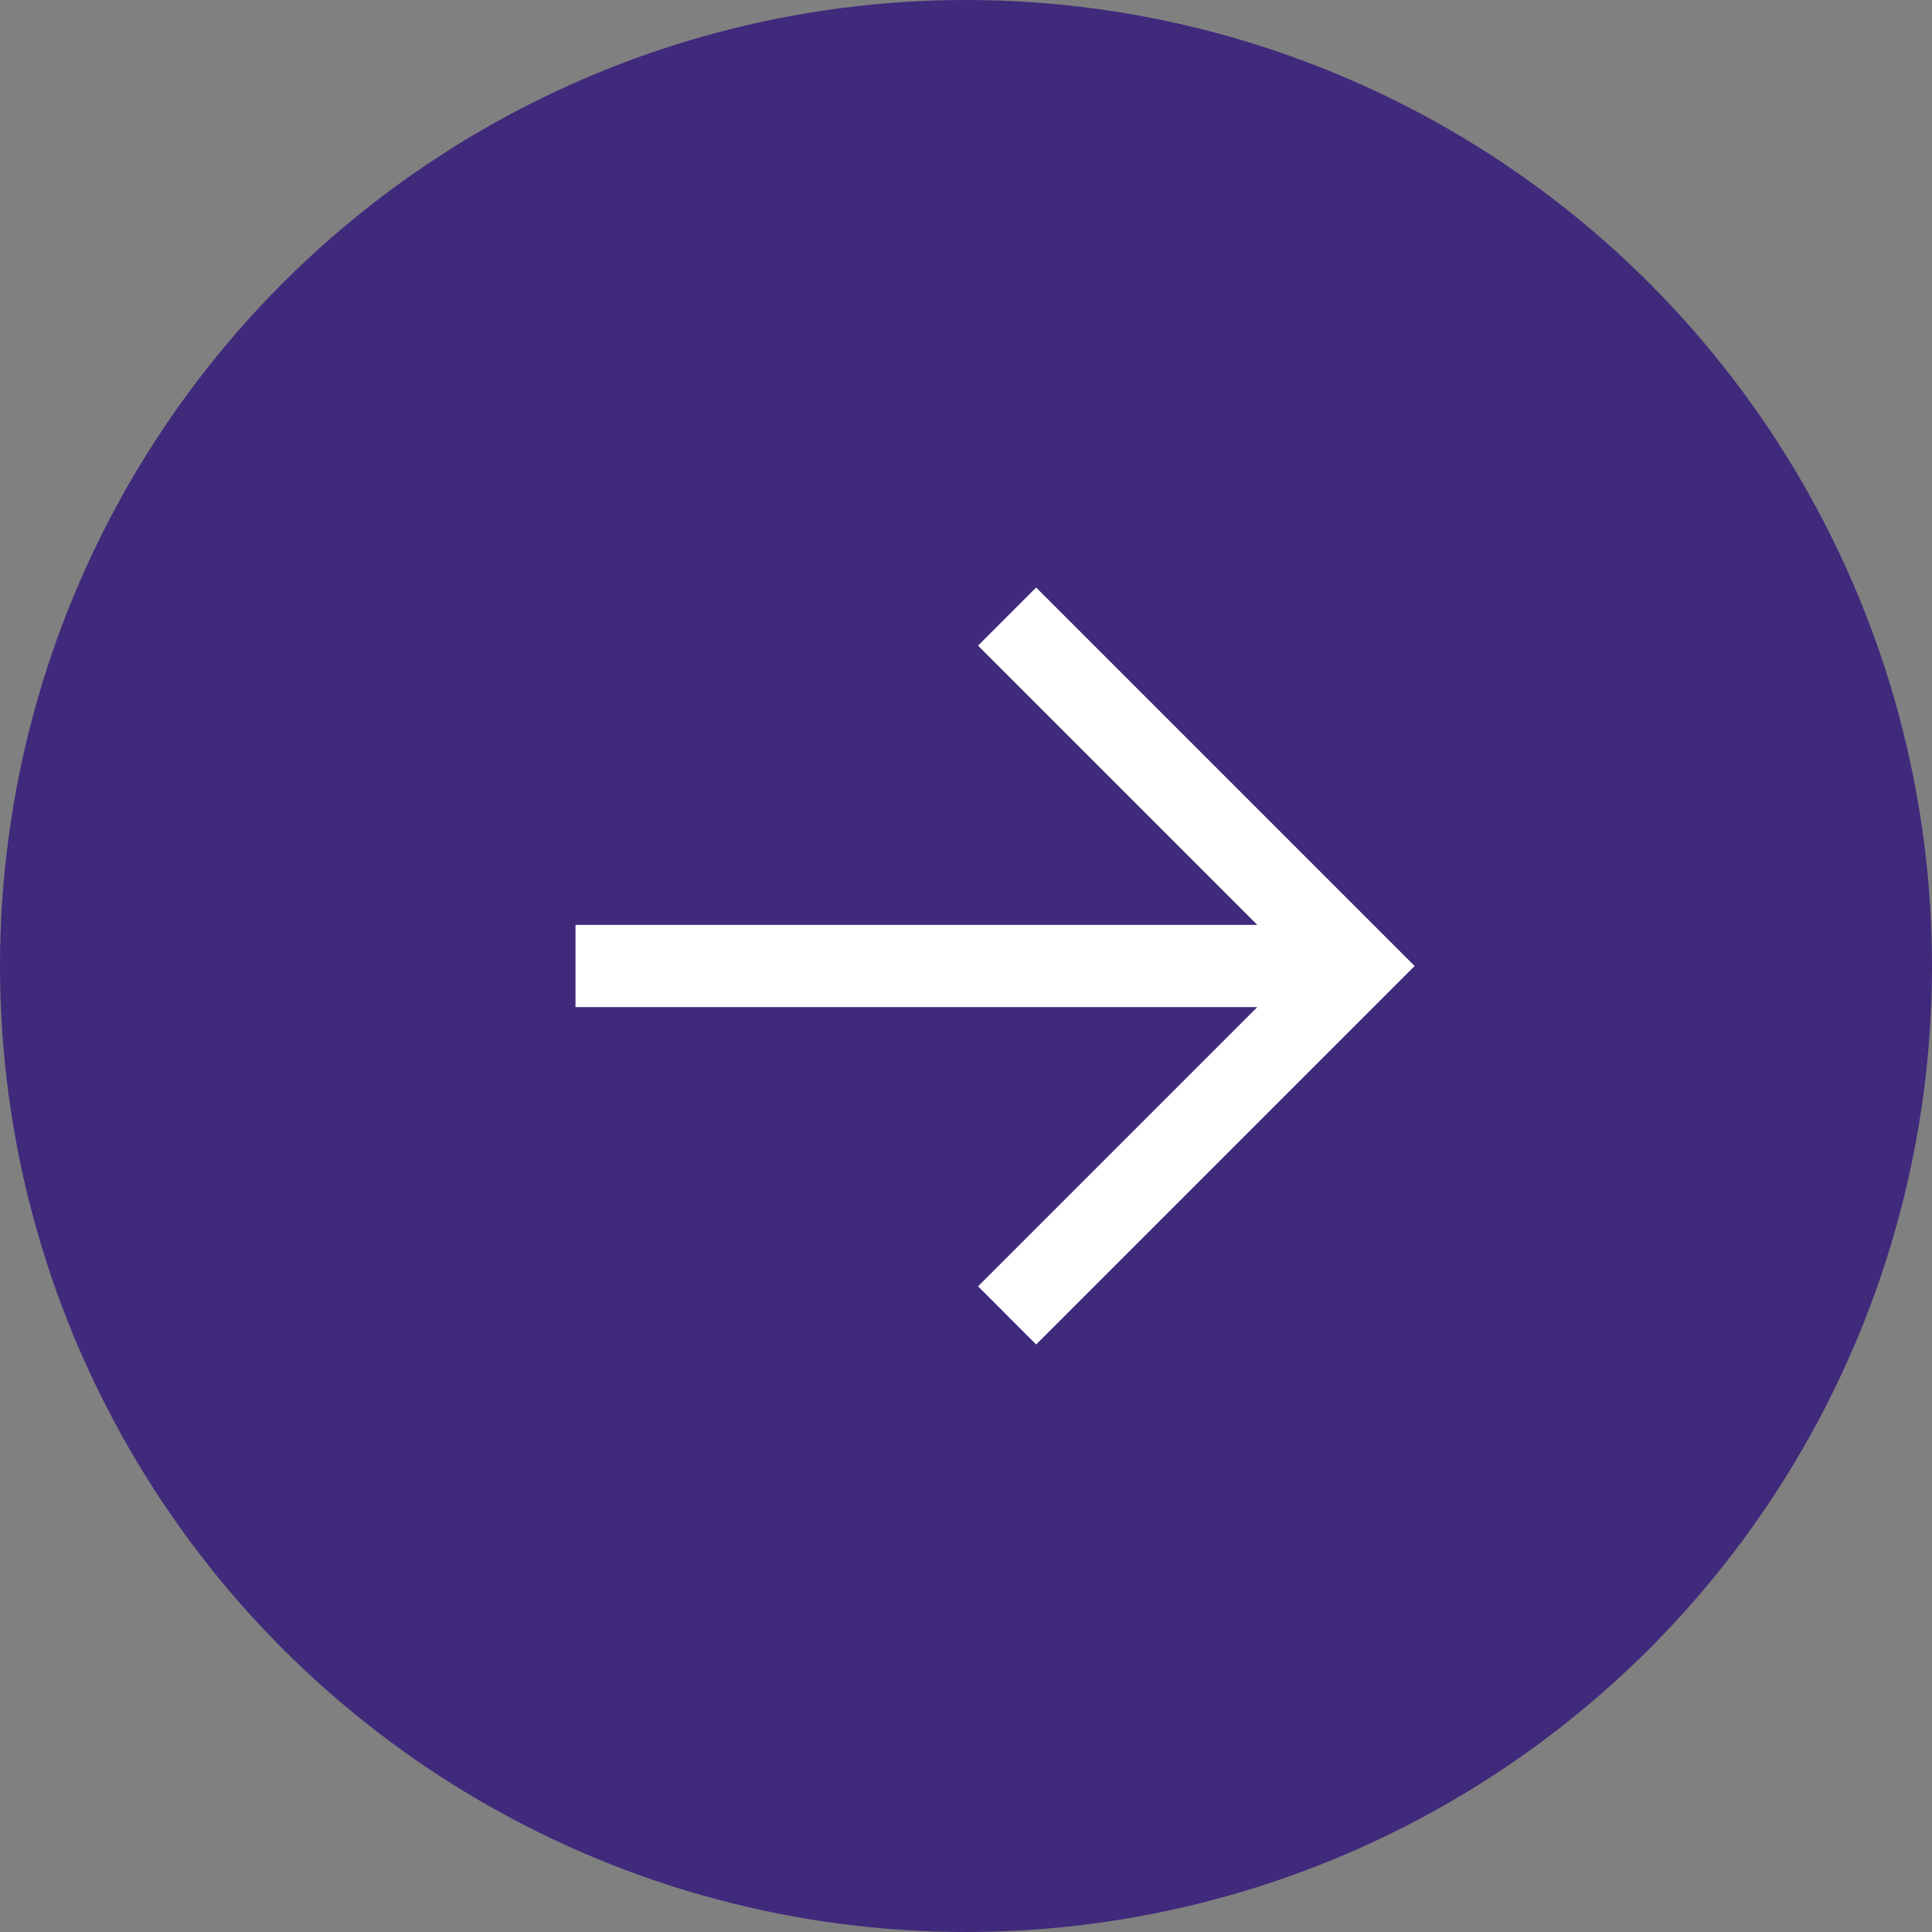 <?xml version="1.0" encoding="UTF-8"?> <svg xmlns="http://www.w3.org/2000/svg" width="47" height="47" viewBox="0 0 47 47" fill="none"><rect x="0" y="0" width="47" height="47" fill="#808080" stroke="none"/> <circle cx="23.5" cy="23.5" r="23.5" fill="#402A7C"></circle> <path fill-rule="evenodd" clip-rule="evenodd" d="M25.207 14.293L34.414 23.5L25.207 32.707L23.793 31.293L30.586 24.5H14V22.5H30.586L23.793 15.707L25.207 14.293Z" fill="white"></path> </svg> 